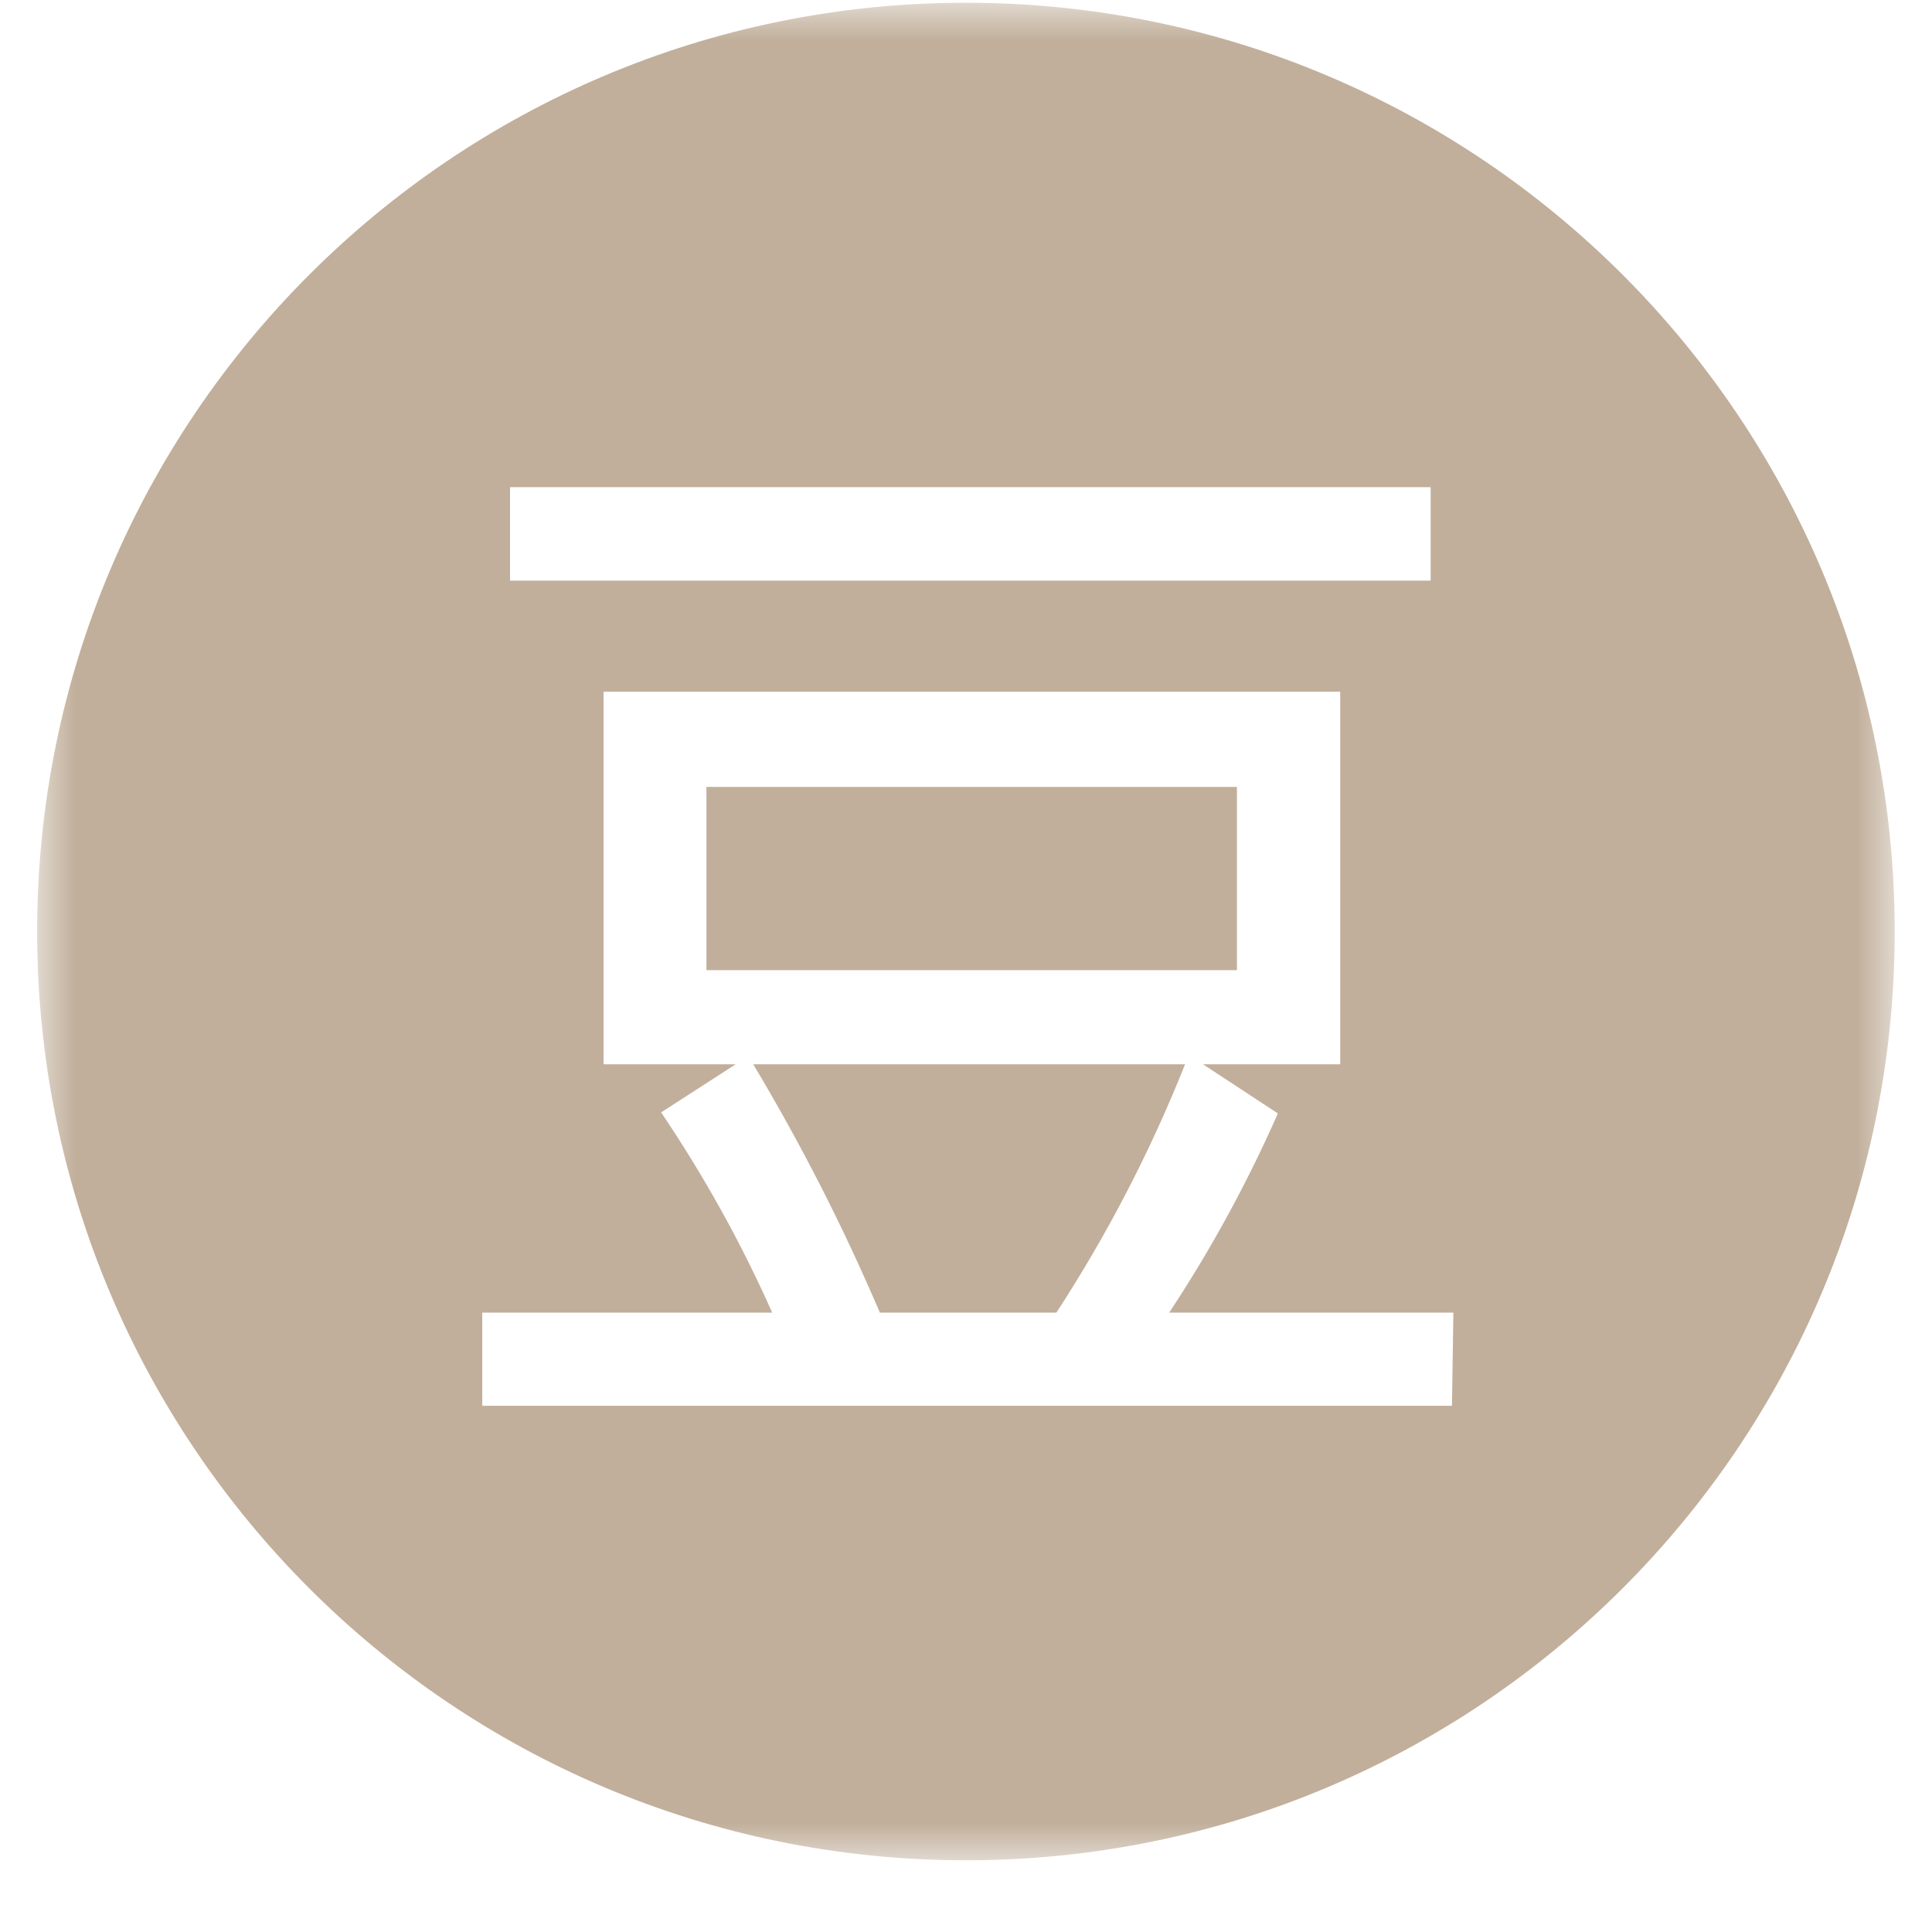 <?xml version="1.0" encoding="UTF-8"?>
<svg width="26px" height="26px" viewBox="0 0 26 26" version="1.1" xmlns="http://www.w3.org/2000/svg" xmlns:xlink="http://www.w3.org/1999/xlink">
    <title>豆瓣</title>
    <defs>
        <polygon id="path-1" points="0.004 0.003 24.998 0.003 24.998 25.001 0.004 25.001"></polygon>
    </defs>
    <g id="首页" stroke="none" stroke-width="1" fill="none" fill-rule="evenodd">
        <g id="新闻资讯-详情页" transform="translate(-1155, -314)">
            <g id="编组-9" transform="translate(1050.5, 314)">
                <g id="豆瓣" transform="translate(105, 0)">
                    <g id="编组" transform="translate(0, 0.034)">
                        <path d="M9.637,14.289 C10.28,15.363 10.849,16.479 11.341,17.631 L13.716,17.631 C14.403,16.577 14.983,15.457 15.448,14.289 L9.637,14.289 Z" id="Fill-1" fill="#C1AF9B"></path>
                        <g>
                            <mask id="mask-2" fill="white">
                                <use xlink:href="#path-1"></use>
                            </mask>
                            <g id="Clip-4"></g>
                            <path d="M19.04,18.884 L5.99,18.884 L5.99,17.631 L9.892,17.631 C9.474,16.69 8.973,15.789 8.397,14.936 L9.4,14.289 L7.622,14.289 L7.622,9.275 L17.536,9.275 L17.536,14.289 L15.69,14.289 L16.697,14.95 C16.286,15.883 15.797,16.78 15.234,17.631 L19.059,17.631 L19.04,18.884 Z M6.364,7.78 L18.753,7.78 L18.753,6.522 L6.364,6.522 L6.364,7.78 Z M12.499,0.003 C5.596,0.003 3.56125356e-06,5.599 3.56125356e-06,12.502 C3.56125356e-06,19.405 5.596,25.001 12.499,25.001 C19.402,25.001 24.998,19.405 24.998,12.502 C24.998,5.599 19.402,0.003 12.499,0.003 L12.499,0.003 Z" id="Fill-3" fill="#C1AF9B" mask="url(#mask-2)"></path>
                        </g>
                    </g>
                    <polygon id="Fill-5" fill="#C1AF9B" points="9.007 13.056 16.146 13.056 16.146 10.59 9.007 10.59"></polygon>
                </g>
            </g>
        </g>
    </g>
</svg>